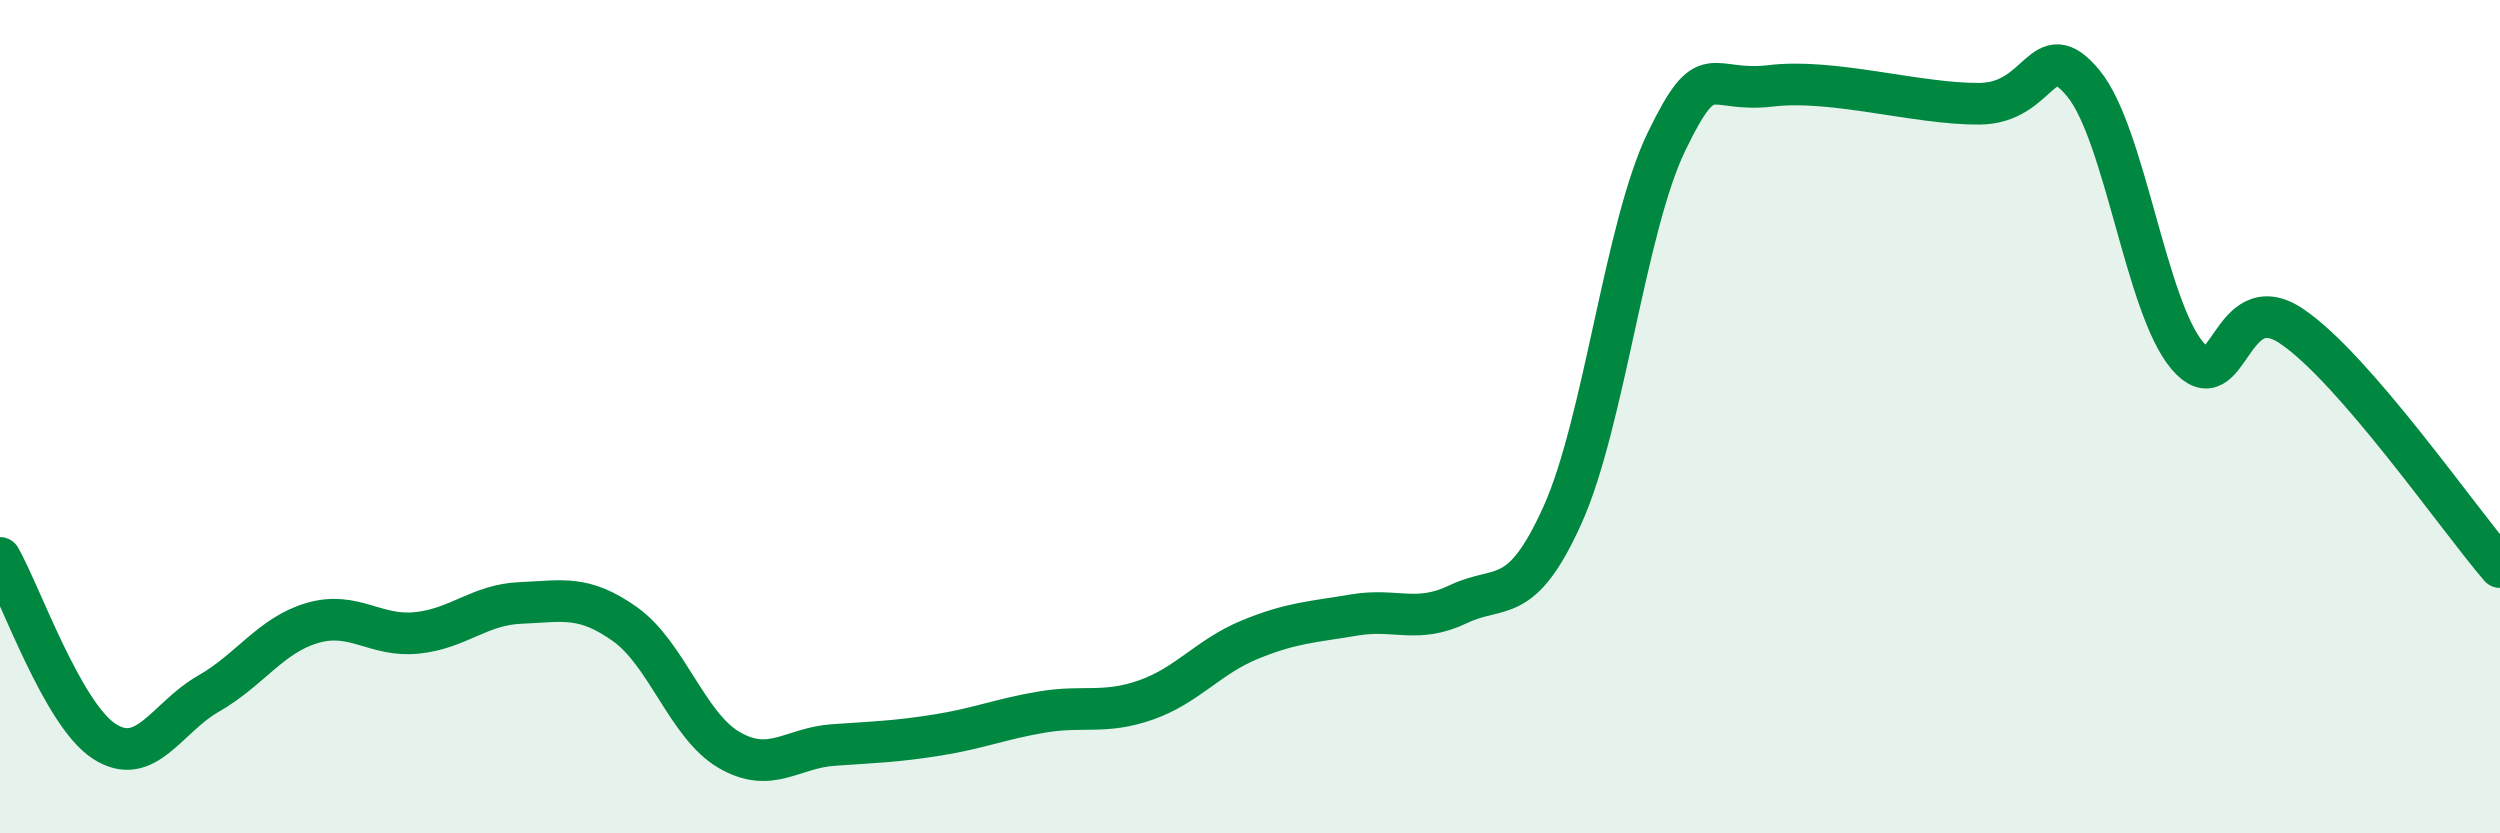 
    <svg width="60" height="20" viewBox="0 0 60 20" xmlns="http://www.w3.org/2000/svg">
      <path
        d="M 0,13.39 C 0.5,14.27 1.5,17.14 2.5,17.79 C 3.5,18.44 4,17.22 5,16.65 C 6,16.08 6.5,15.24 7.5,14.95 C 8.5,14.66 9,15.29 10,15.19 C 11,15.09 11.5,14.51 12.5,14.47 C 13.5,14.43 14,14.27 15,14.98 C 16,15.69 16.5,17.42 17.5,18 C 18.5,18.58 19,17.95 20,17.88 C 21,17.81 21.5,17.8 22.5,17.64 C 23.5,17.48 24,17.26 25,17.09 C 26,16.92 26.5,17.15 27.5,16.8 C 28.5,16.45 29,15.76 30,15.35 C 31,14.94 31.5,14.93 32.5,14.76 C 33.5,14.59 34,14.98 35,14.5 C 36,14.02 36.5,14.58 37.5,12.36 C 38.5,10.14 39,5.45 40,3.39 C 41,1.33 41,2.24 42.5,2.06 C 44,1.88 46,2.5 47.5,2.49 C 49,2.48 49,0.79 50,2 C 51,3.21 51.5,7.37 52.5,8.54 C 53.5,9.71 53.5,6.82 55,7.83 C 56.5,8.84 59,12.45 60,13.61L60 20L0 20Z"
        fill="#008740"
        opacity="0.1"
        stroke-linecap="round"
        stroke-linejoin="round"
      />
      <path
        d="M 0,13.39 C 0.5,14.27 1.5,17.14 2.5,17.79 C 3.5,18.44 4,17.22 5,16.65 C 6,16.08 6.5,15.24 7.5,14.95 C 8.5,14.66 9,15.29 10,15.19 C 11,15.09 11.5,14.51 12.5,14.47 C 13.5,14.43 14,14.27 15,14.98 C 16,15.69 16.5,17.42 17.5,18 C 18.5,18.58 19,17.95 20,17.88 C 21,17.81 21.5,17.8 22.5,17.64 C 23.5,17.48 24,17.26 25,17.09 C 26,16.92 26.5,17.15 27.5,16.8 C 28.5,16.45 29,15.76 30,15.35 C 31,14.94 31.5,14.93 32.5,14.76 C 33.5,14.59 34,14.98 35,14.5 C 36,14.02 36.5,14.58 37.5,12.36 C 38.5,10.14 39,5.45 40,3.39 C 41,1.33 41,2.24 42.5,2.06 C 44,1.88 46,2.5 47.5,2.49 C 49,2.48 49,0.79 50,2 C 51,3.21 51.5,7.37 52.5,8.54 C 53.5,9.71 53.5,6.82 55,7.83 C 56.5,8.84 59,12.45 60,13.61"
        stroke="#008740"
        stroke-width="1"
        fill="none"
        stroke-linecap="round"
        stroke-linejoin="round"
      />
    </svg>
  